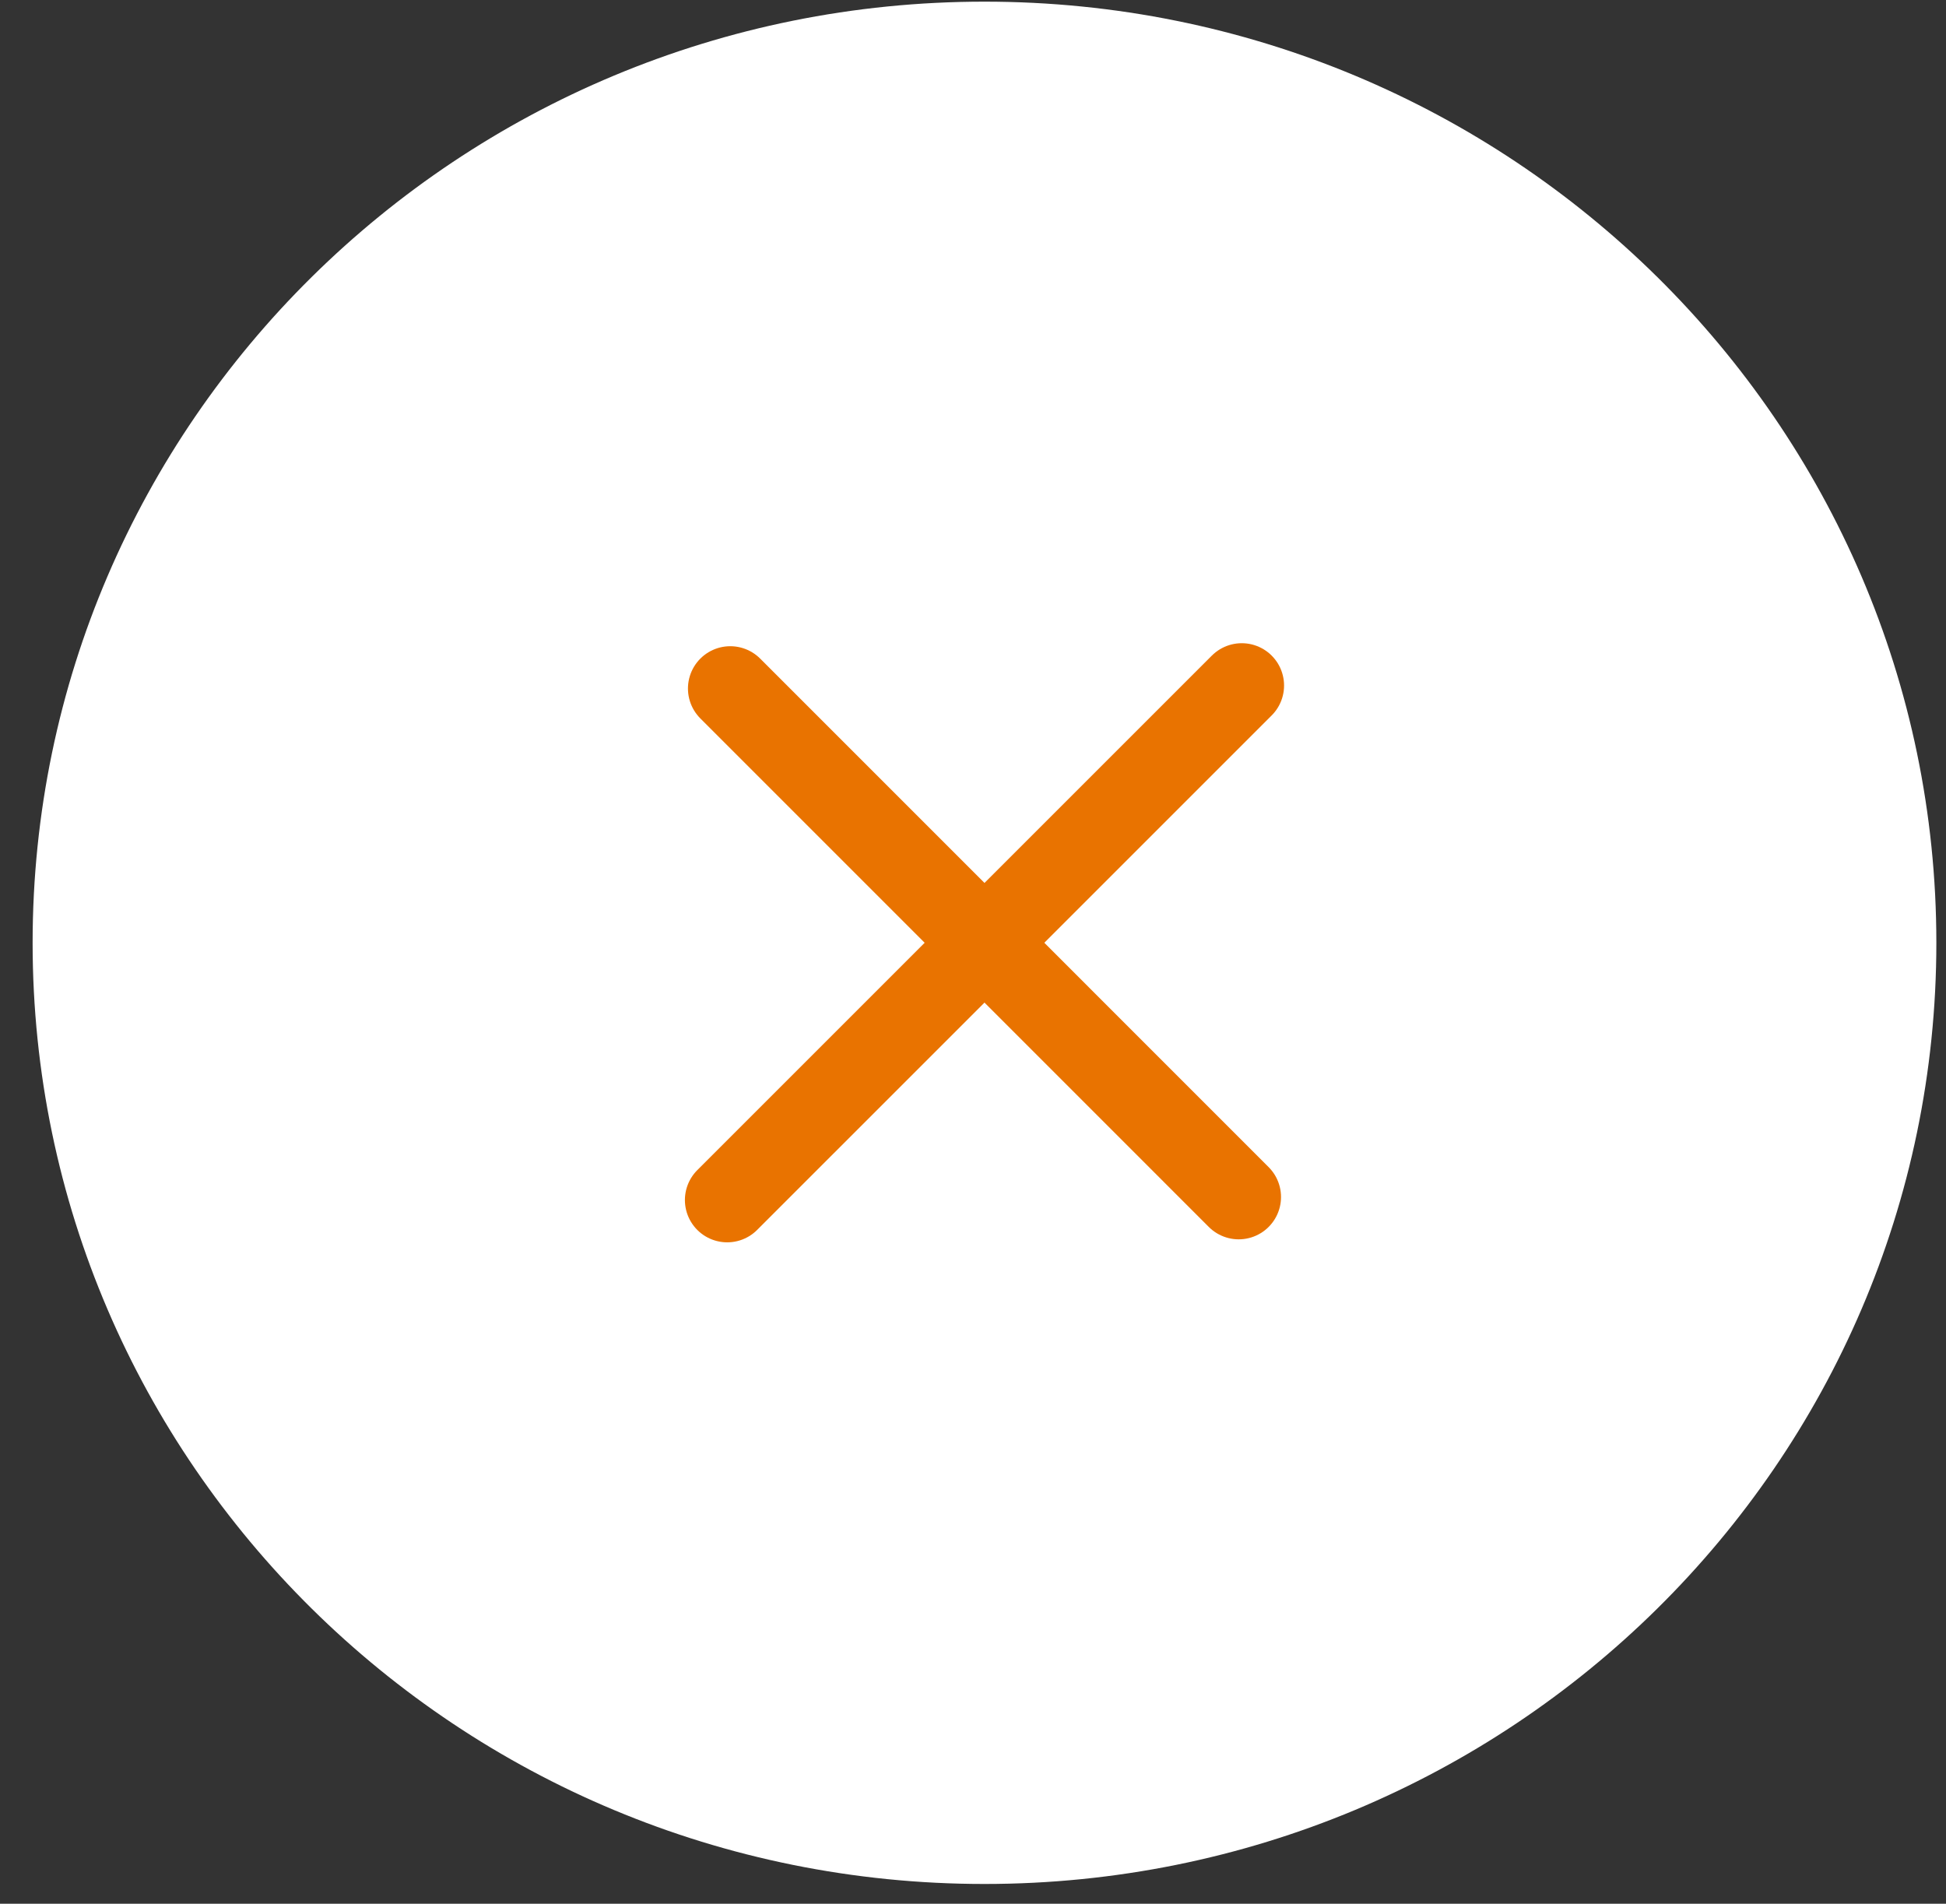 <svg width="46" height="45" viewBox="0 0 46 45" fill="none" xmlns="http://www.w3.org/2000/svg">
<rect x="0" y="0" width="46" height="45" fill="#333333" stroke="none"/>
<path d="M23.271 43.533C35.146 43.533 44.772 34.02 44.772 22.286C44.772 10.551 35.146 1.039 23.271 1.039C11.397 1.039 1.771 10.551 1.771 22.286C1.771 34.02 11.397 43.533 23.271 43.533Z" fill="white" stroke="white" stroke-width="2" stroke-linecap="round" stroke-linejoin="round"/>
<path d="M17.262 16.275L29.281 28.295" stroke="#E97300" stroke-width="2" stroke-linecap="round" stroke-linejoin="round"/>
<path d="M17.19 28.366L29.353 16.204" stroke="#E97300" stroke-width="2" stroke-linecap="round" stroke-linejoin="round"/>
</svg>
